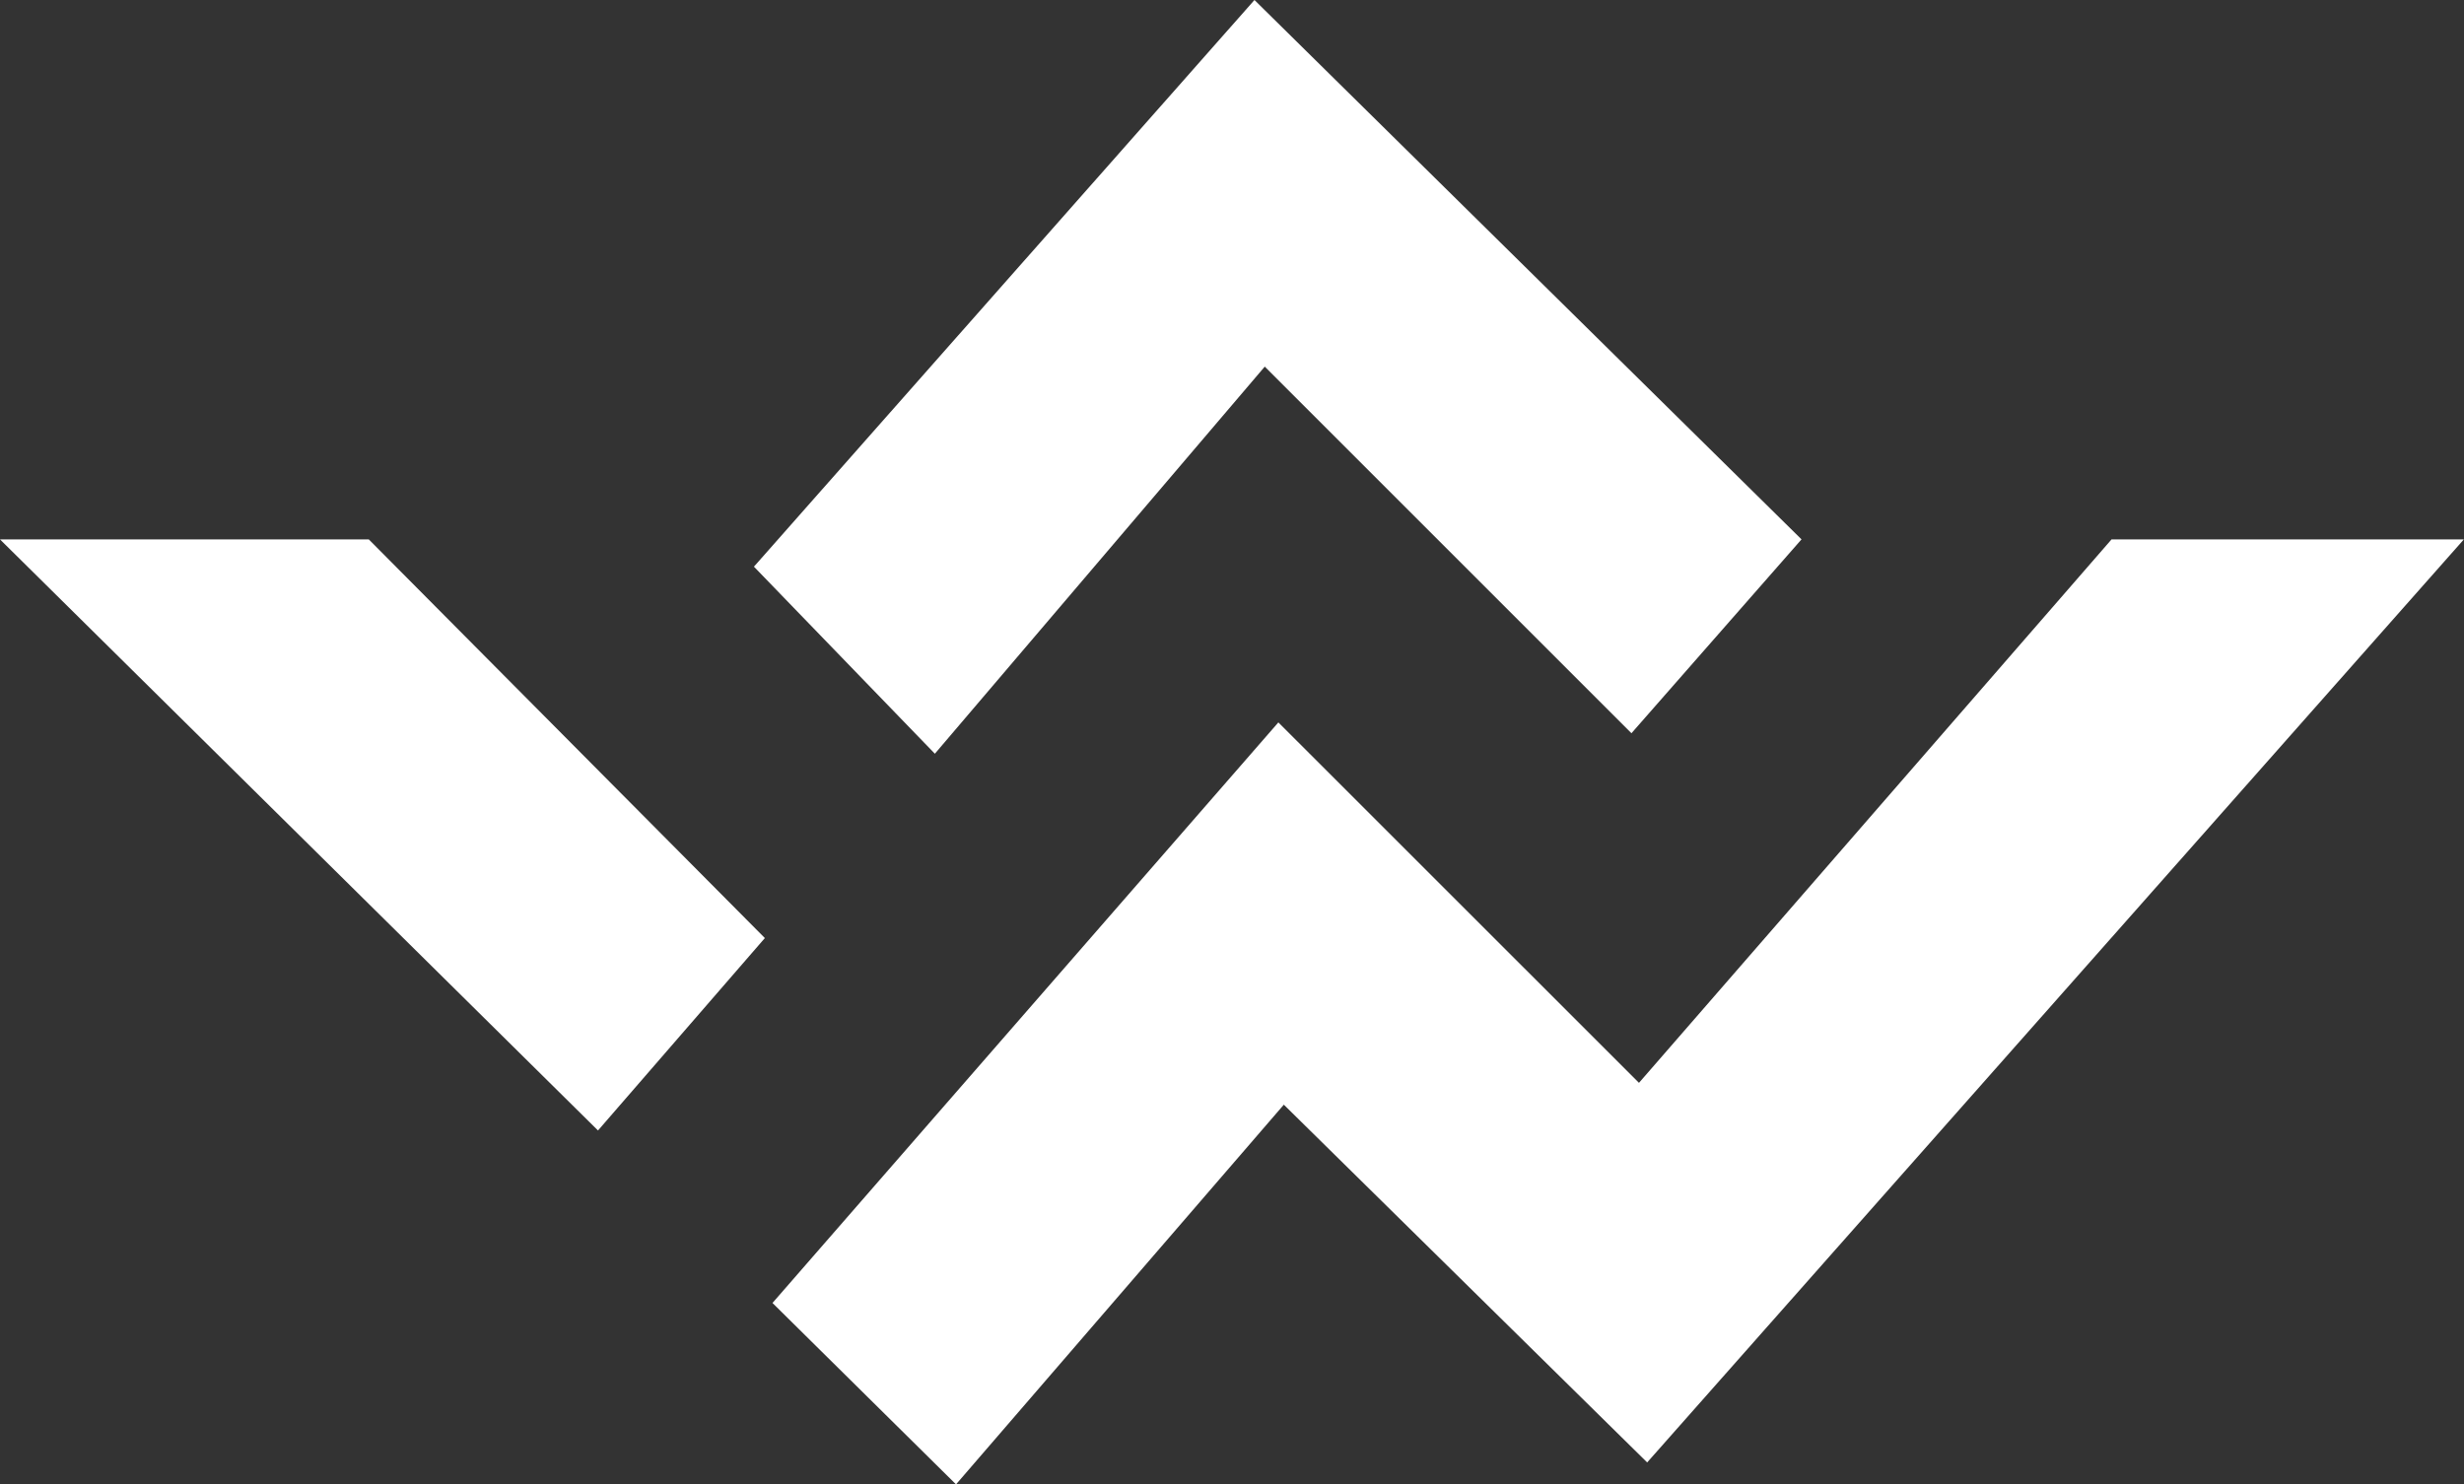 <?xml version="1.0" encoding="UTF-8" standalone="no"?><svg xmlns="http://www.w3.org/2000/svg" xmlns:xlink="http://www.w3.org/1999/xlink" fill="#ffffff" height="288.2" preserveAspectRatio="xMidYMid meet" version="1" viewBox="0.0 0.0 478.3 288.2" width="478.3" zoomAndPan="magnify"><rect x="0.0" y="0.0" width="478.3" height="288.2" fill="#333333" stroke="none"/><g id="change1_1"><path d="M148.47,182.13l-32.39,37.36L0,104.73h71.59L148.47,182.13z M409.88,104.73l-91.73,105.51l-70-69.98l-98.2,112.72 l35.63,35.22l63.63-73.72l70.53,69.46l158.53-179.21H409.88z M243.51,0l-97.16,110.02l35.12,36.32l64.04-75.16l71.18,71.18 l33.01-37.64L243.51,0z" fill="inherit"/></g></svg>